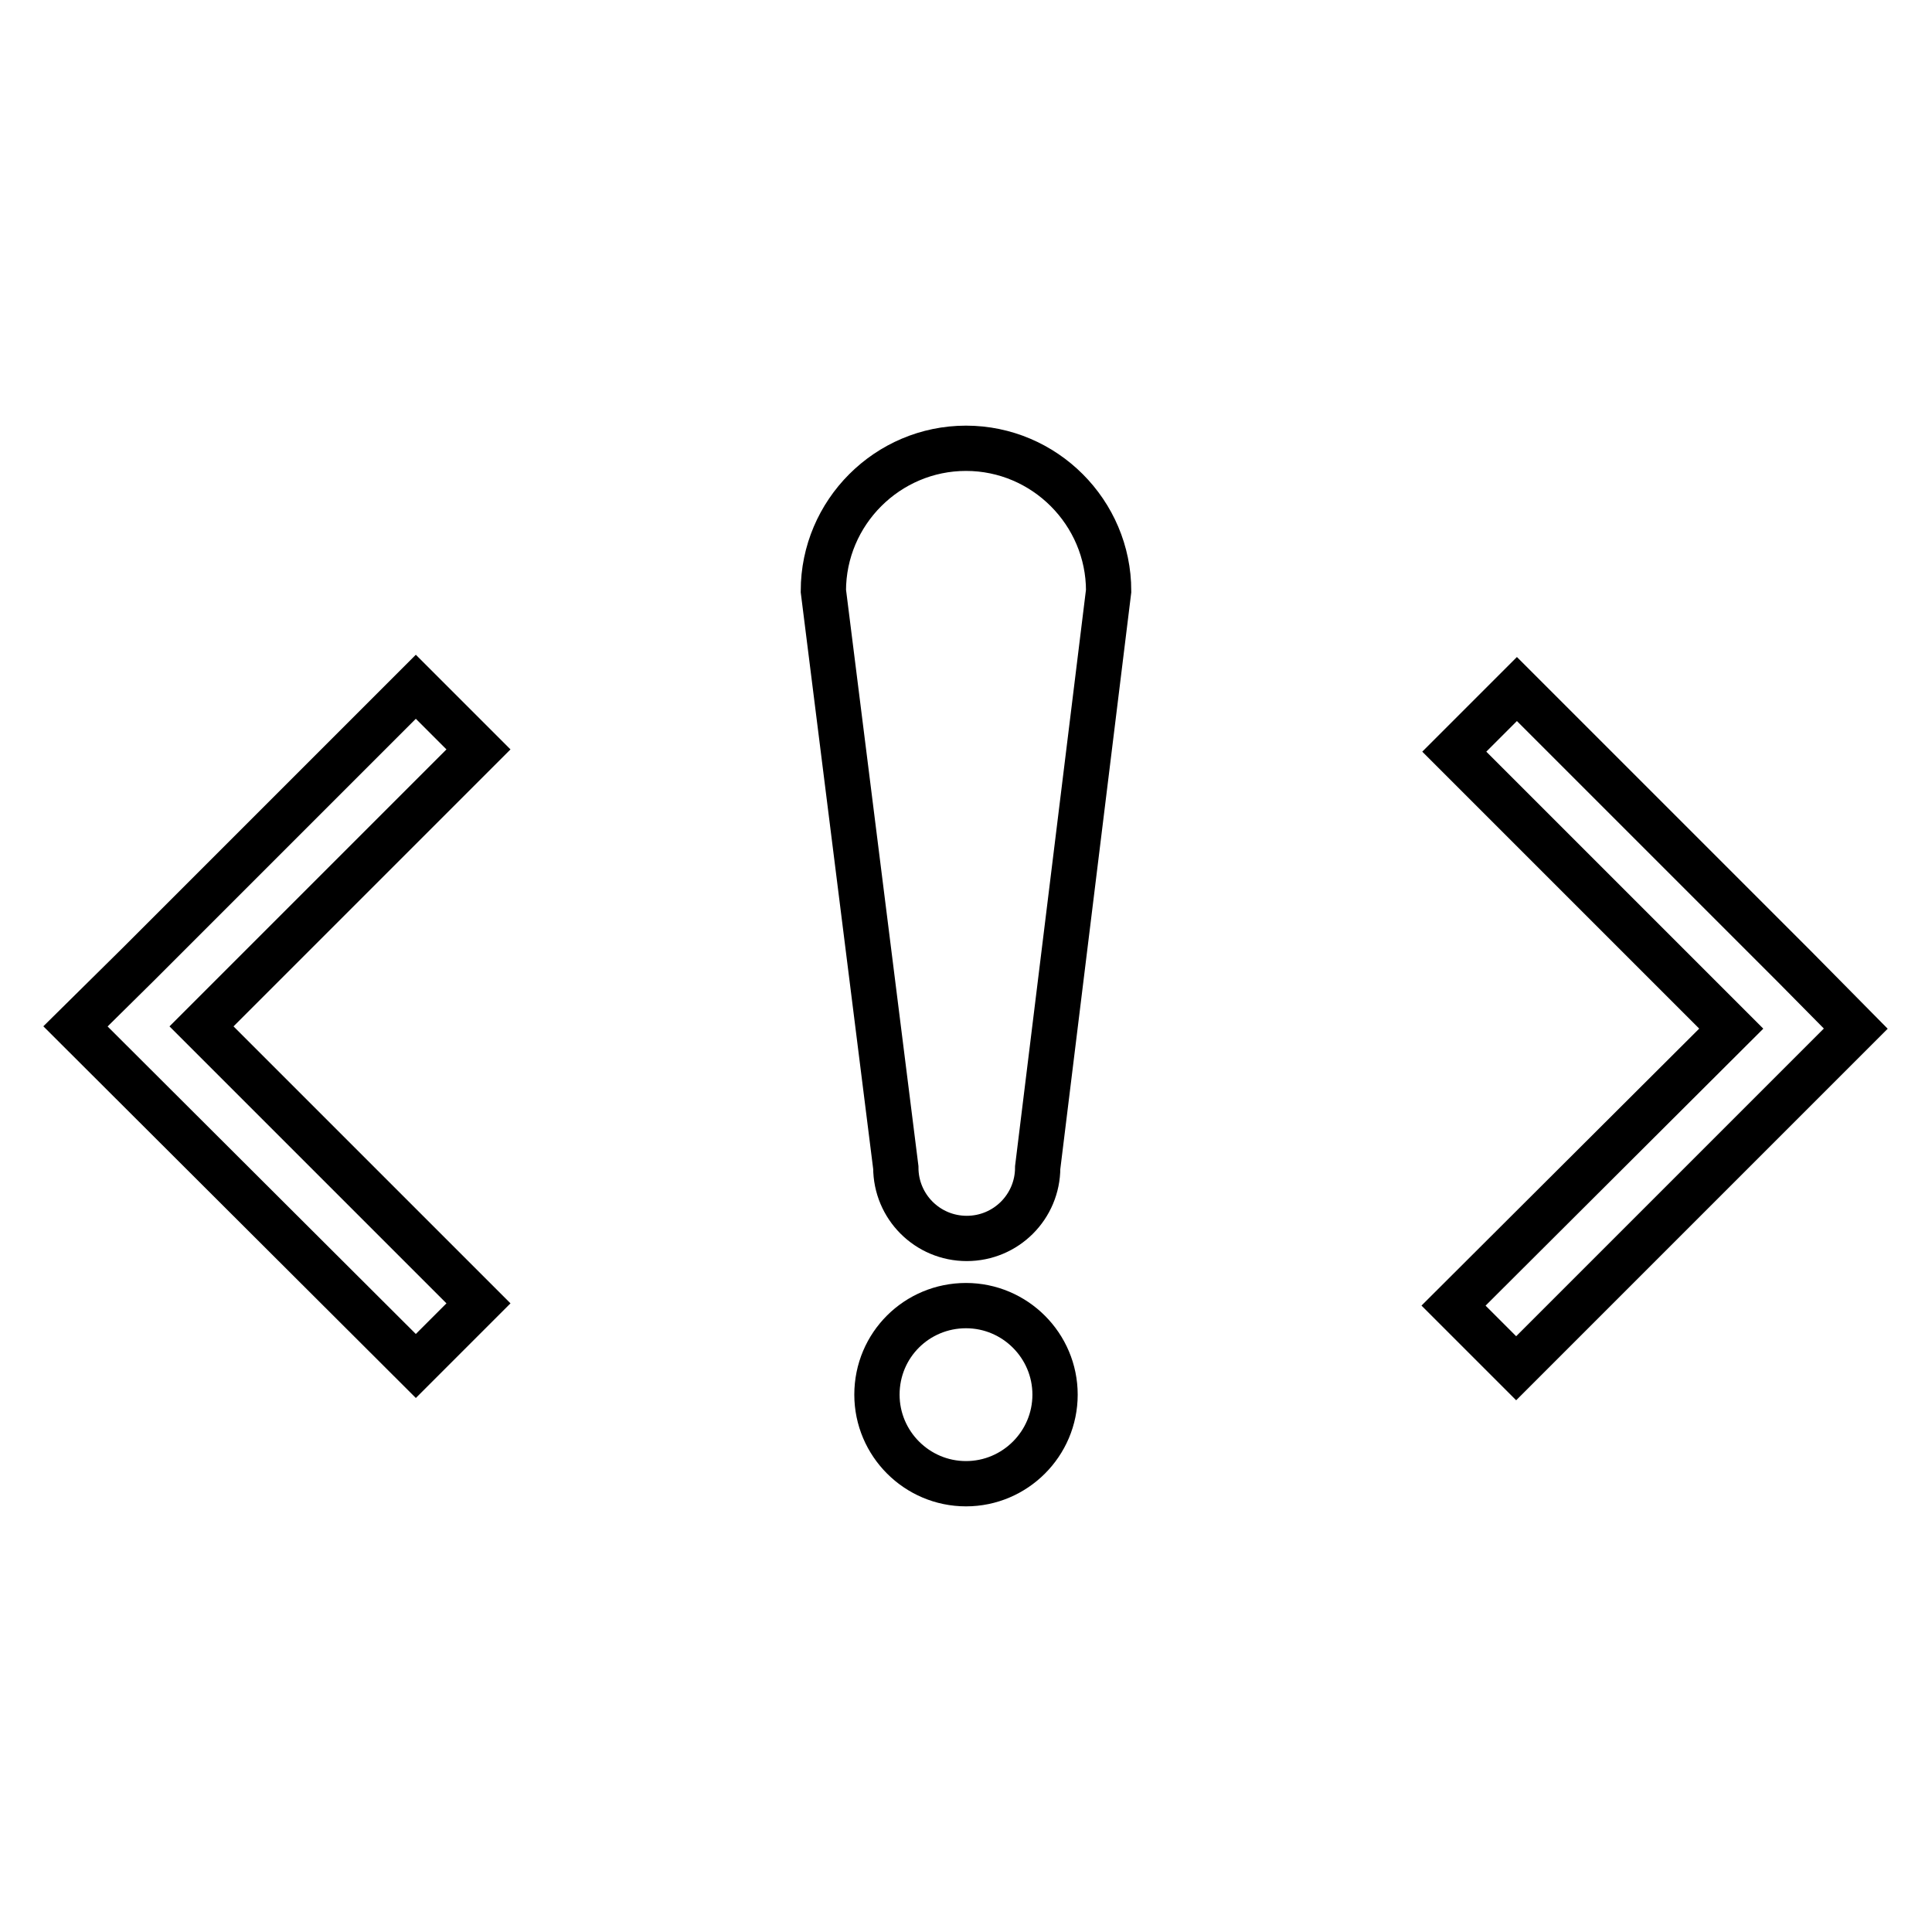 <?xml version="1.0" encoding="utf-8"?>
<!-- Svg Vector Icons : http://www.onlinewebfonts.com/icon -->
<!DOCTYPE svg PUBLIC "-//W3C//DTD SVG 1.1//EN" "http://www.w3.org/Graphics/SVG/1.1/DTD/svg11.dtd">
<svg version="1.1" xmlns="http://www.w3.org/2000/svg" xmlns:xlink="http://www.w3.org/1999/xlink" x="0px" y="0px" viewBox="0 0 256 256" enable-background="new 0 0 256 256" xml:space="preserve">
<g> <path stroke-width="6" fill-opacity="0" stroke="#000000"  d="M237.7,128l-36.7-36.7l-8.3,8.3l36.7,36.7L192.6,173l8.3,8.3l36.7-36.7l8.3-8.3L237.7,128z M63.4,99.3 l-8.3-8.3l-36.7,36.7L10,136l45.1,45l8.3-8.3L26.7,136L63.4,99.3z M109.1,78.3c0-10.4,8.5-18.9,18.9-18.9 c10.4,0,18.9,8.5,18.9,18.9l-9.4,76.4c0,5.2-4.2,9.4-9.4,9.4c-5.2,0-9.4-4.2-9.4-9.4L109.1,78.3L109.1,78.3z"/> <path stroke-width="6" fill-opacity="0" stroke="#000000"  d="M116.2,184.8c0,6.5,5.3,11.8,11.8,11.8c6.5,0,11.8-5.3,11.8-11.8c0-6.5-5.3-11.8-11.8-11.8 C121.5,173,116.2,178.2,116.2,184.8C116.2,184.8,116.2,184.8,116.2,184.8z"/></g>
</svg>